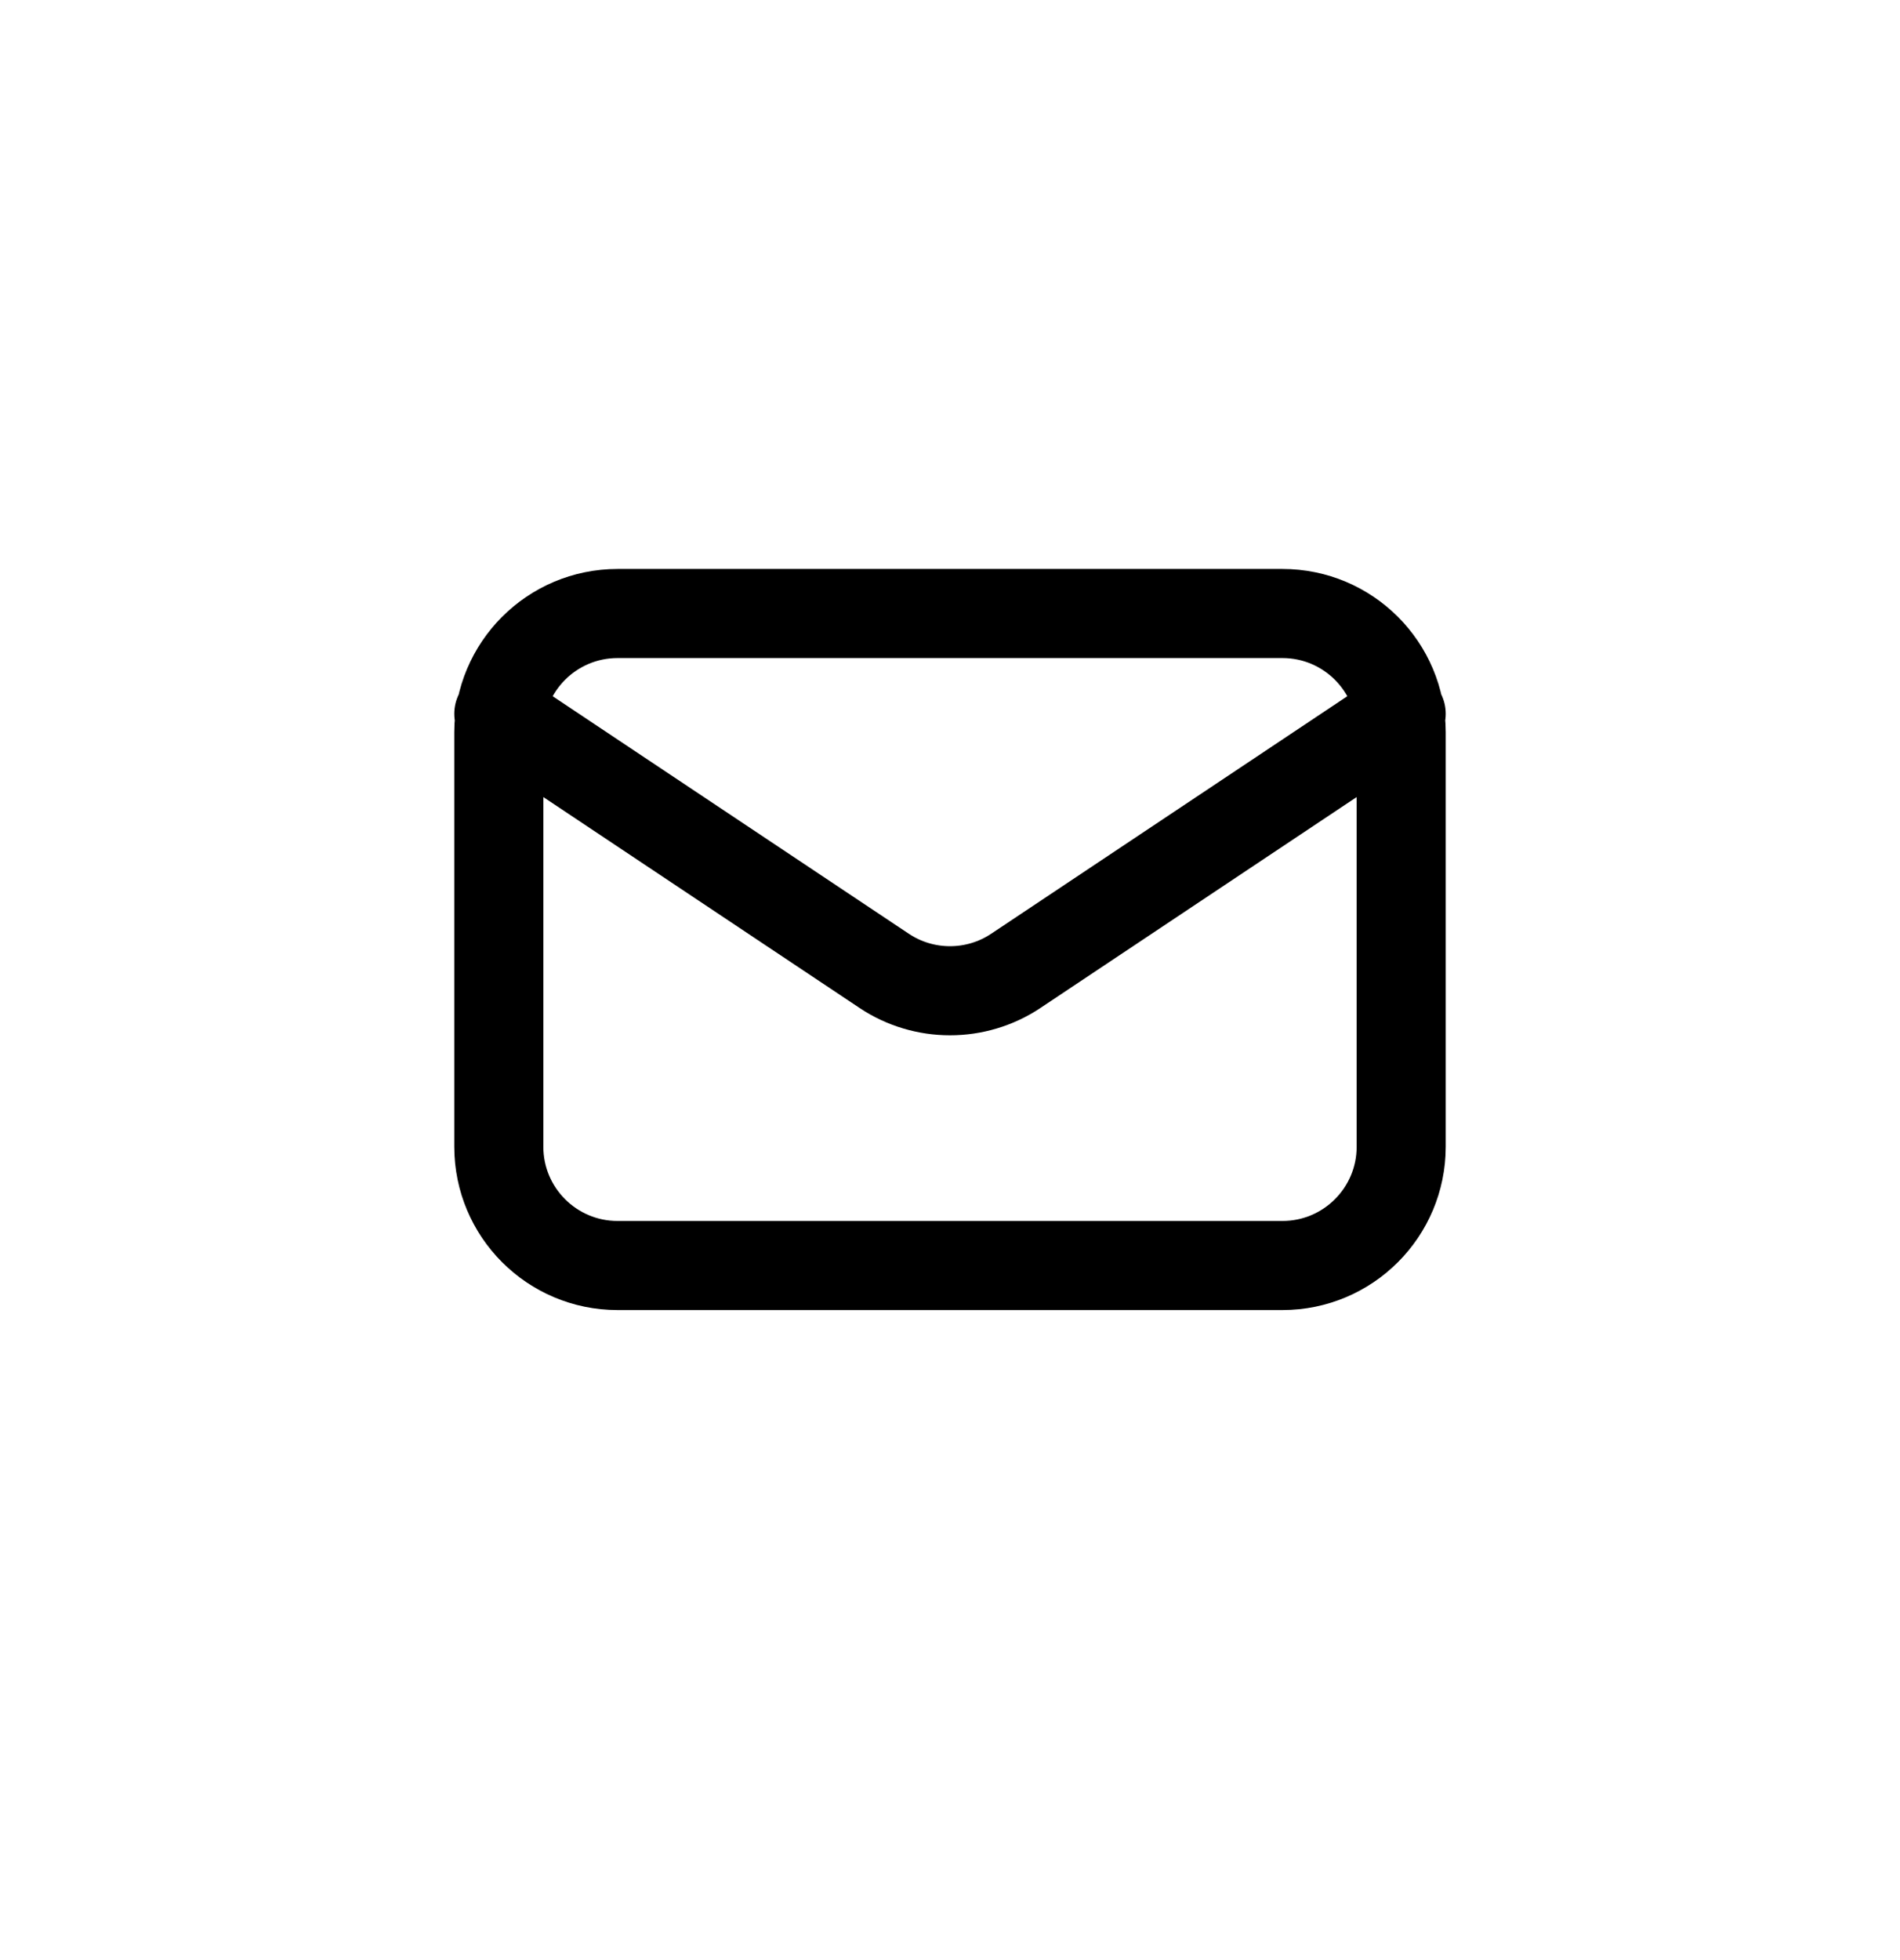 <svg width="32" height="33" viewBox="0 0 32 33" fill="none" xmlns="http://www.w3.org/2000/svg">
<path d="M8.401 12.018L14.891 16.345C15.562 16.792 16.438 16.792 17.109 16.345L23.599 12.018M10.401 21.306H21.599C22.704 21.306 23.599 20.41 23.599 19.306V12.329C23.599 11.225 22.704 10.329 21.599 10.329H10.401C9.296 10.329 8.401 11.225 8.401 12.329V19.306C8.401 20.41 9.296 21.306 10.401 21.306Z" stroke="#000" stroke-width="1.5" stroke-linecap="round" stroke-linejoin="round"/>
</svg>
